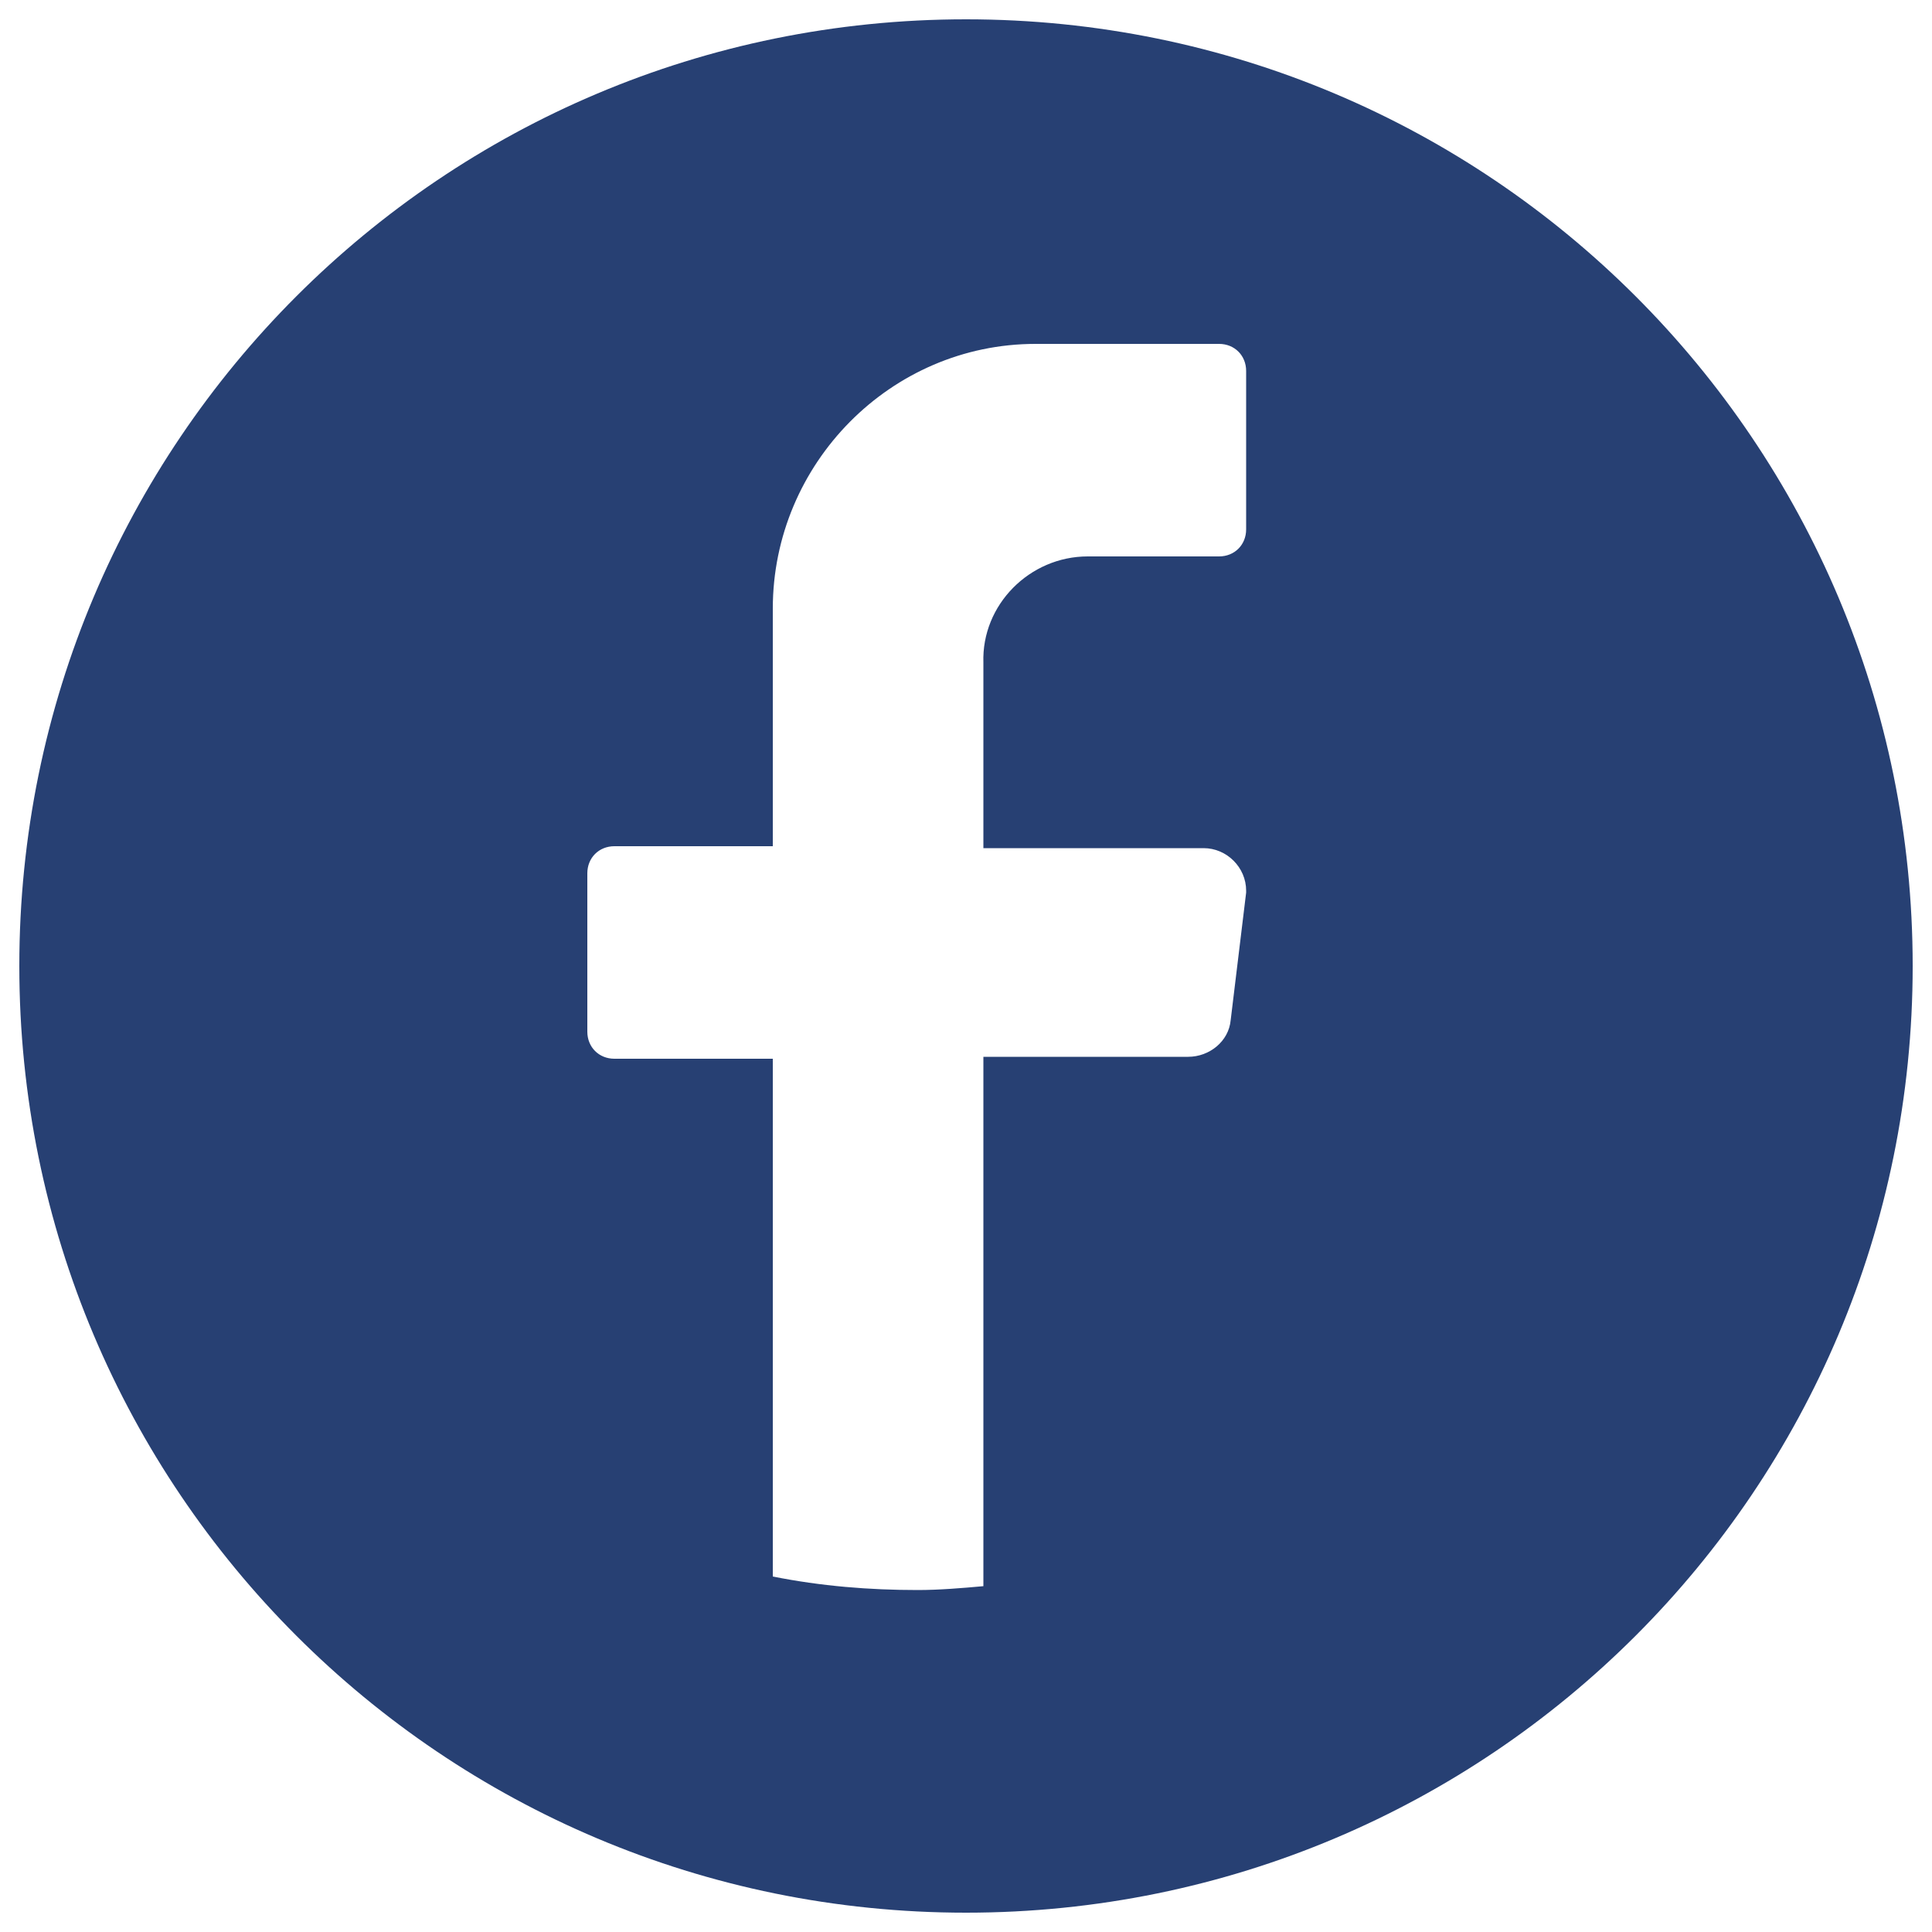 <?xml version="1.0" encoding="UTF-8"?>
<svg id="Calque_1" data-name="Calque 1" xmlns="http://www.w3.org/2000/svg" version="1.1" viewBox="0 0 100 100">
  <defs>
    <style>
      .cls-1 {
        fill: #274073;
        stroke-width: 0px;
      }
    </style>
  </defs>
  <path id="Tracé_57" data-name="Tracé 57" class="cls-1" d="M50,1h0C22.9,1,1,22.9,1,50h0c0,27.1,21.9,49,49,49h0c27.1,0,49-21.9,49-49h0c0-27.1-21.9-49-49-49M64.5,46.2l-.8,6.6c-.1,1.1-1.1,1.9-2.2,1.9h-10.6v27.4c-1.1.1-2.3.2-3.4.2-2.5,0-5-.2-7.5-.7v-26.8h-8.2c-.8,0-1.4-.6-1.4-1.4v-8.2c0-.8.6-1.4,1.4-1.4h8.2v-12.3c0-7.5,6.1-13.7,13.6-13.7h9.5c.8,0,1.4.6,1.4,1.4v8.2c0,.8-.6,1.4-1.4,1.4h-6.8c-3,0-5.5,2.5-5.4,5.5v9.6h11.4c1.2,0,2.2,1,2.2,2.2,0,0,0,.2,0,.3"/>
</svg>